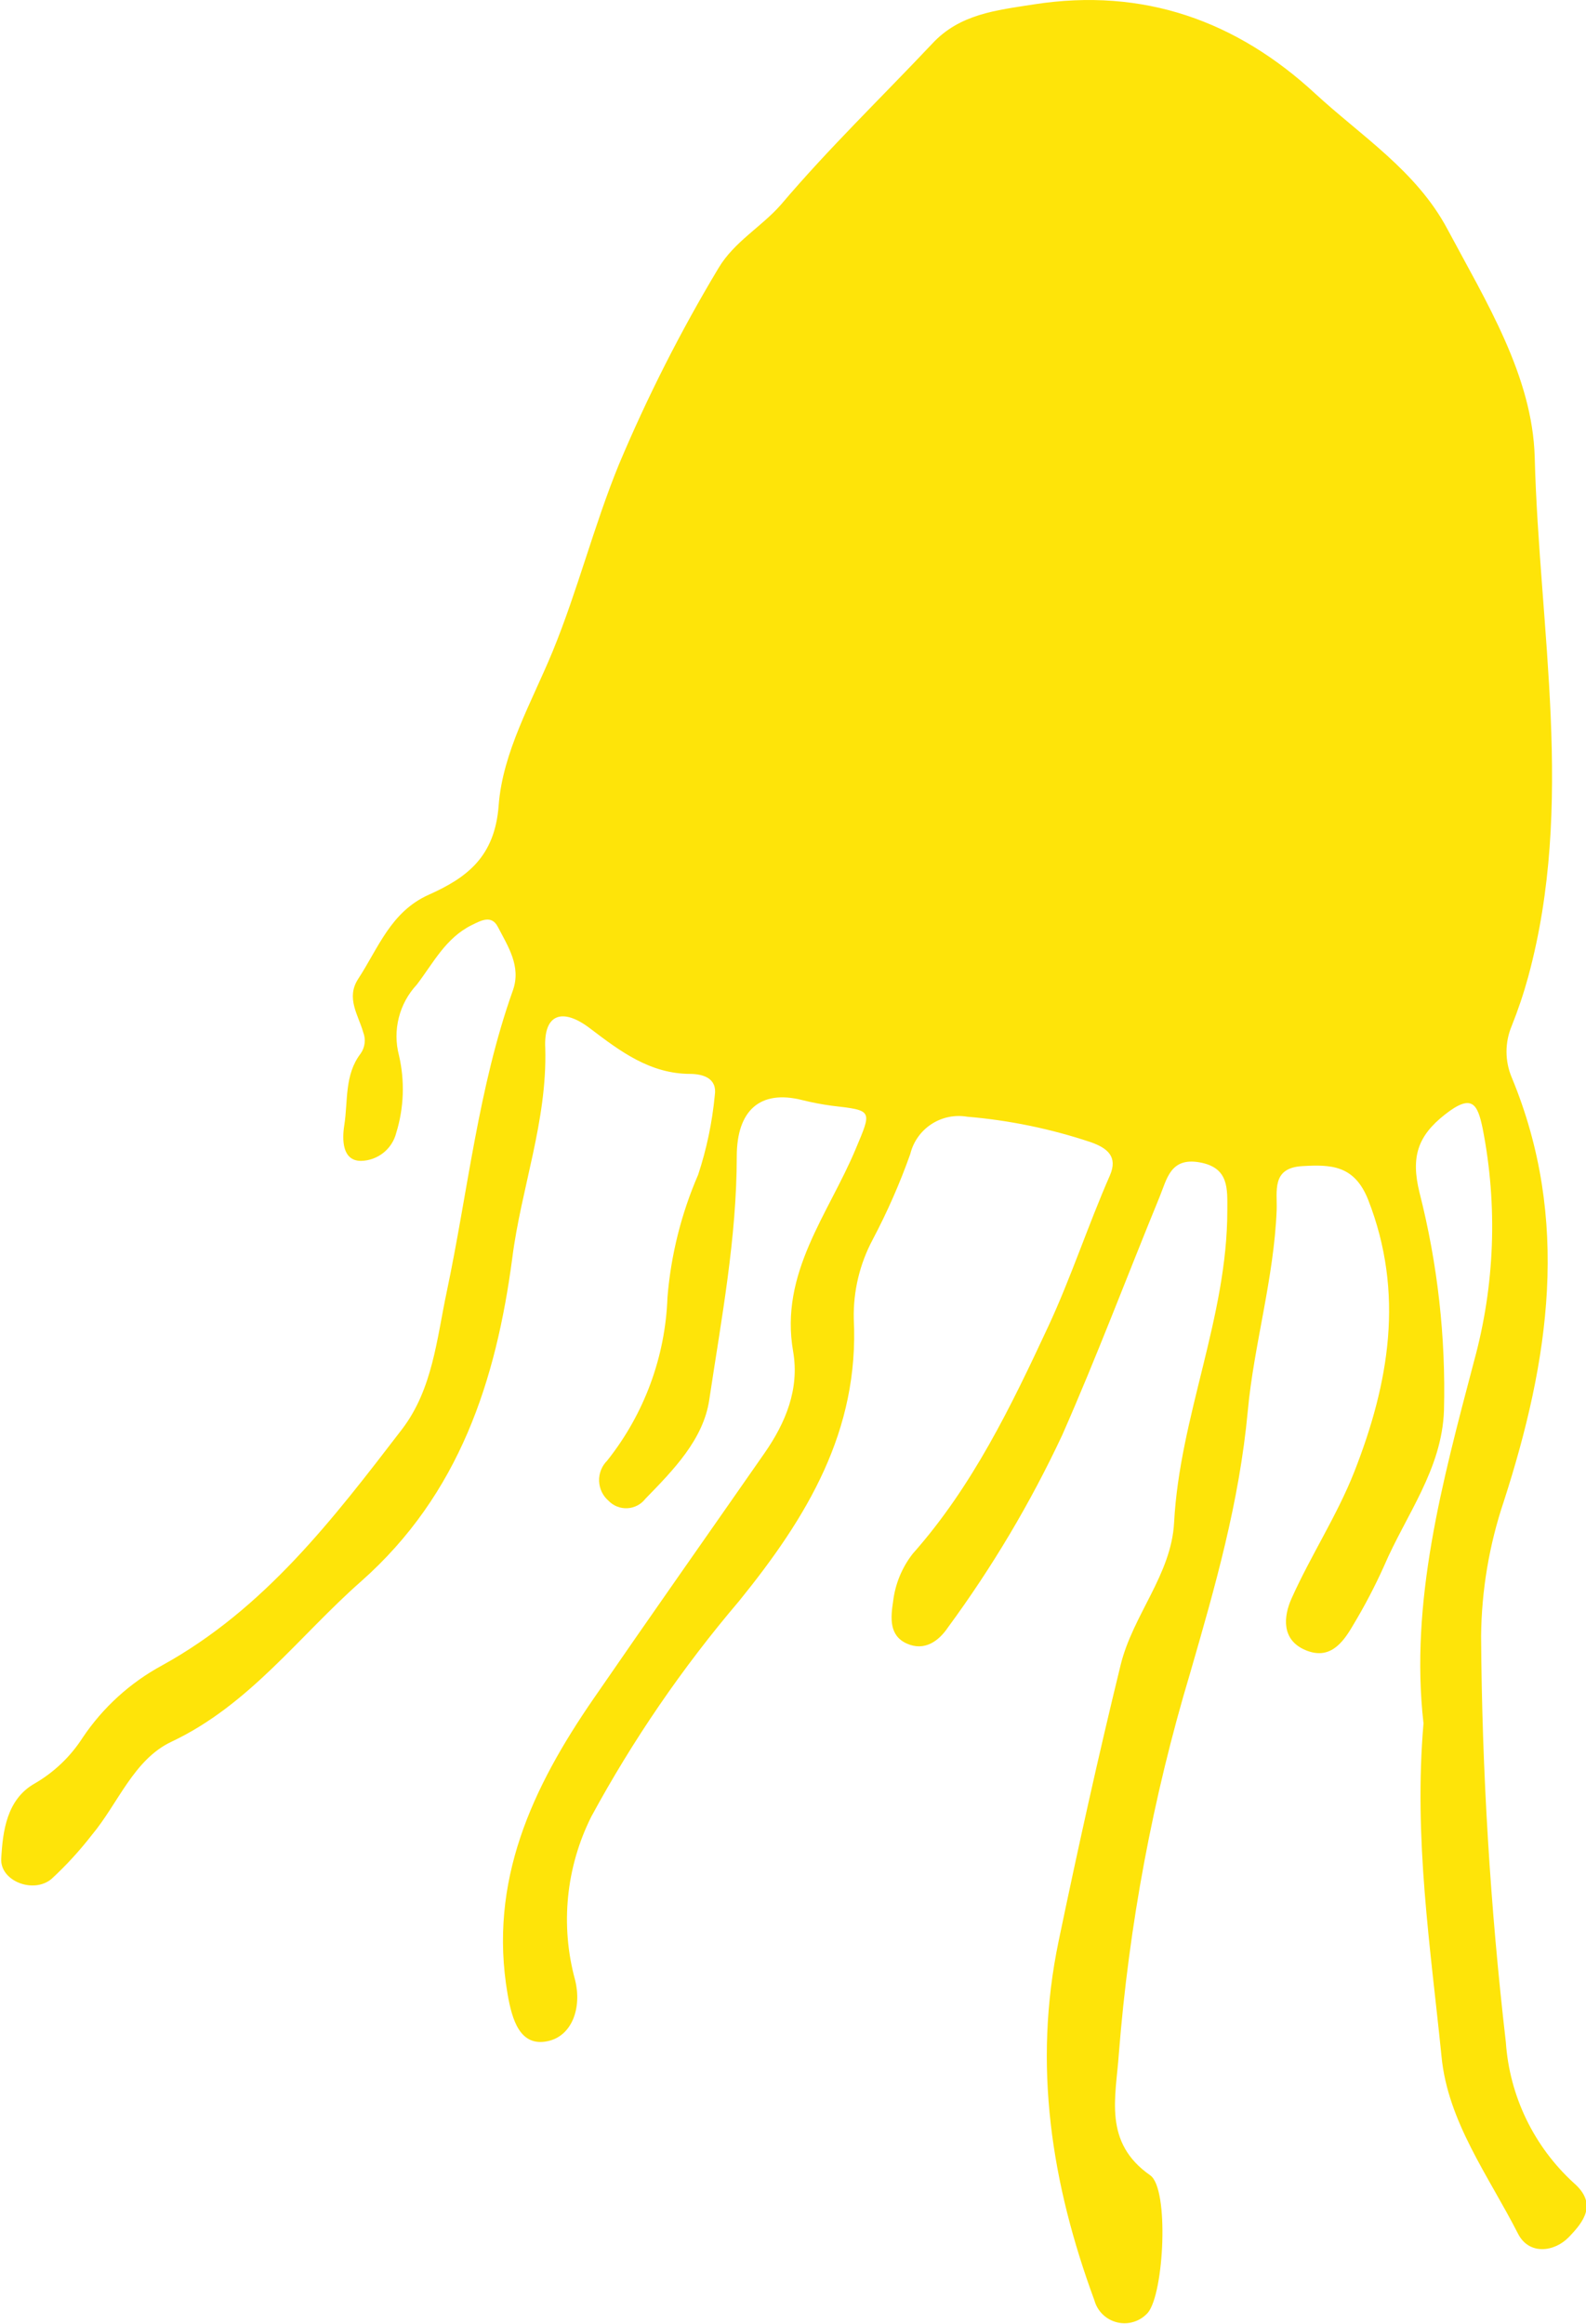<svg width="213" height="312" viewBox="0 0 213 312" fill="none" xmlns="http://www.w3.org/2000/svg">
<g clip-path="url(#clip0_393_7559)">
<path d="M191.176 231.375C189.329 215.055 193.668 199.048 197.952 182.783C200.76 172.575 201.158 161.856 199.115 151.469C198.432 148.227 197.712 146.753 194.056 149.627C190.4 152.5 189.458 155.318 190.64 160.108C193.073 169.662 194.179 179.504 193.927 189.359C193.65 197.279 188.812 203.395 185.876 210.247C184.641 212.994 183.242 215.663 181.685 218.242C180.3 220.636 178.528 222.902 175.297 221.52C172.065 220.139 172.379 217.007 173.45 214.613C176.035 208.829 179.58 203.45 181.888 197.574C186.541 185.712 188.664 173.628 183.735 161.047C181.888 156.424 178.768 156.332 174.927 156.553C170.718 156.774 171.548 159.942 171.456 162.465C171.087 171.676 168.391 180.591 167.579 189.414C166.434 201.737 163.203 212.973 159.824 224.652C154.828 241.298 151.622 258.427 150.259 275.749C149.853 281.588 148.136 287.63 154.488 292.051C157.036 293.893 156.334 307.819 154.174 310.471C153.675 311.041 153.03 311.465 152.308 311.698C151.586 311.931 150.815 311.964 150.076 311.794C149.337 311.623 148.658 311.256 148.111 310.731C147.565 310.207 147.171 309.544 146.973 308.813C141.212 293.175 138.701 277.26 142.172 260.608C144.757 248.193 147.49 235.833 150.5 223.528C152.161 216.768 157.313 211.408 157.682 204.39C158.439 190.151 164.828 176.87 164.828 162.502C164.828 159.61 165.086 156.774 161.135 156.055C157.183 155.337 156.722 158.284 155.743 160.66C151.367 171.326 147.305 182.12 142.652 192.674C138.399 201.748 133.266 210.385 127.327 218.463C126.09 220.305 124.188 221.723 121.788 220.655C119.388 219.586 119.609 217.173 119.942 215.018C120.216 212.675 121.129 210.451 122.582 208.589C130.595 199.564 135.802 188.769 140.787 178.067C143.834 171.528 146.124 164.492 149.059 157.805C150.167 155.263 148.69 154.121 146.511 153.348C141.129 151.548 135.55 150.398 129.894 149.921C128.22 149.635 126.501 149.994 125.082 150.924C123.663 151.854 122.651 153.286 122.25 154.932C120.849 158.873 119.164 162.708 117.209 166.407C115.463 169.675 114.586 173.334 114.661 177.036C115.418 192.085 108.402 203.671 99.244 214.963C91.645 223.89 84.999 233.582 79.413 243.882C76.007 250.679 75.231 258.49 77.235 265.821C78.158 269.505 76.865 273.336 73.542 274.036C69.849 274.81 68.778 271.218 68.169 267.718C65.565 252.558 71.492 239.977 79.709 228.06C87.316 217.007 95.015 206.084 102.659 195.106C105.521 190.998 107.386 186.485 106.518 181.438C104.672 170.883 111.264 163.018 114.92 154.25C117.117 149.019 117.246 149.092 111.707 148.448C110.377 148.269 109.058 148.017 107.756 147.693C102.032 146.237 98.967 149.129 98.948 155.19C98.948 166.242 96.88 177.073 95.255 187.922C94.462 193.264 90.436 197.353 86.67 201.221C86.383 201.591 86.02 201.895 85.606 202.112C85.192 202.33 84.735 202.456 84.268 202.482C83.8 202.508 83.333 202.434 82.897 202.264C82.46 202.094 82.066 201.833 81.74 201.498C81.355 201.167 81.042 200.761 80.821 200.304C80.601 199.847 80.477 199.35 80.458 198.843C80.439 198.337 80.525 197.832 80.711 197.36C80.896 196.888 81.177 196.459 81.537 196.101C86.521 189.841 89.362 182.152 89.642 174.162C90.104 168.491 91.495 162.935 93.76 157.713C94.9 154.258 95.649 150.687 95.994 147.066C96.363 144.708 94.351 144.193 92.726 144.174C87.316 144.174 83.309 141.153 79.284 138.096C75.591 135.259 72.988 136.051 73.228 140.73C73.505 150.492 69.997 159.481 68.797 168.913C66.636 185.233 61.743 200.595 48.486 212.31C40.122 219.678 33.512 228.888 23.006 233.843C17.947 236.238 15.861 242.132 12.334 246.351C10.697 248.462 8.888 250.433 6.924 252.245C4.505 254.29 -0.019 252.54 0.166 249.519C0.369 245.835 0.905 241.561 4.653 239.443C7.261 237.934 9.471 235.824 11.097 233.291C13.813 229.24 17.475 225.908 21.769 223.583C35.506 216.013 44.738 203.929 53.989 191.882C58.106 186.504 58.66 179.725 59.989 173.462C62.851 159.905 64.218 146.053 68.889 132.938C70.015 129.733 68.224 127.062 66.858 124.428C66.008 122.807 64.642 123.562 63.368 124.188C59.86 125.92 58.217 129.254 55.983 132.183C54.812 133.437 53.978 134.966 53.559 136.628C53.139 138.289 53.147 140.03 53.582 141.688C54.382 145.128 54.254 148.719 53.213 152.095C52.946 153.151 52.34 154.091 51.486 154.77C50.632 155.449 49.578 155.829 48.486 155.853C45.938 155.853 45.938 152.979 46.234 151.082C46.751 147.84 46.234 144.322 48.431 141.448C48.721 141.038 48.905 140.563 48.966 140.065C49.028 139.566 48.964 139.061 48.782 138.593C48.117 136.254 46.437 133.988 48.099 131.428C50.813 127.283 52.474 122.402 57.589 120.118C62.703 117.834 66.452 115.034 66.969 108.145C67.504 100.942 71.418 94.256 74.225 87.44C77.585 79.243 79.764 70.567 83.106 62.389C86.935 53.285 91.409 44.464 96.493 35.993C98.597 32.456 102.253 30.467 104.875 27.483C111.245 19.967 118.372 13.097 125.185 5.876C128.878 1.879 133.771 1.382 138.849 0.589C153.62 -1.713 166.102 2.855 176.589 12.526C182.793 18.254 190.197 22.915 194.37 30.725C199.577 40.487 205.817 50.471 206.113 61.394C206.722 84.604 211.523 107.979 205.245 131.114C204.628 133.372 203.882 135.592 203.011 137.764C202.558 138.85 202.325 140.014 202.325 141.19C202.325 142.366 202.558 143.531 203.011 144.616C210.969 163.755 208.052 182.709 201.959 201.571C199.999 207.404 198.971 213.508 198.912 219.66C199.031 237.875 200.14 256.07 202.235 274.165C202.731 281.409 206.004 288.183 211.375 293.083C214.606 295.901 212.631 298.332 210.692 300.34C208.753 302.348 205.337 302.79 203.86 299.861C199.927 292.143 194.425 284.83 193.594 276.062C192.117 261.437 189.846 246.83 191.176 231.375Z" fill="#FEE409"/>
</g>
<defs>
<clipPath id="clip0_393_7559">
<rect width="213" height="312" fill="white"/>
</clipPath>
</defs>
</svg>
